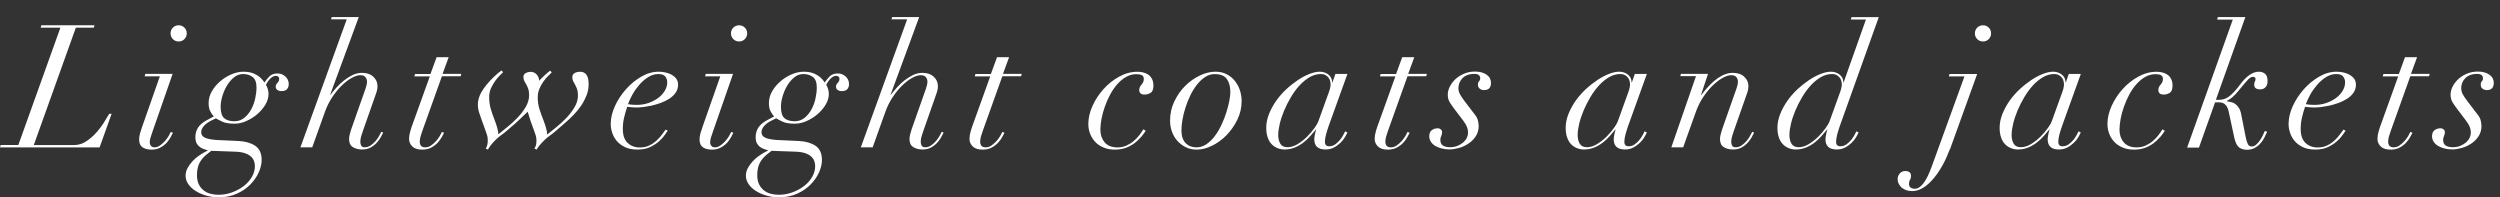 <?xml version="1.0" encoding="UTF-8"?><svg id="a" xmlns="http://www.w3.org/2000/svg" width="373.78" height="29.49" viewBox="0 0 373.78 29.49"><rect x="0" y="0" width="373.78" height="29.49" fill="#333333" stroke="none"/><defs><style>.c{fill:#fff;}</style></defs><path class="c" d="M6.08,4.14l.1-.36h7.95l-.1.36h-2.69l-6.29,17.55h6c.67,0,1.29-.19,1.87-.58.58-.39,1.1-.84,1.55-1.36.45-.52.84-1.04,1.15-1.57.32-.52.55-.91.71-1.17h.36l-1.8,5.03H0l.1-.36h2.64L9.03,4.14h-2.95Z"/><path class="c" d="M21.63,11.4l.1-.36h4.08l-3.03,8.7c-.09.26-.17.52-.26.78-.09.27-.13.52-.13.76,0,.21.06.38.18.53.12.15.3.22.54.22.27,0,.54-.09.81-.28.26-.19.51-.41.73-.65.22-.25.41-.5.56-.76.15-.26.26-.46.33-.62l.31.13c-.07.14-.17.35-.32.63s-.35.56-.6.85c-.26.28-.57.53-.95.73-.38.21-.82.31-1.33.31-.56,0-1.01-.12-1.35-.35-.33-.23-.5-.62-.5-1.17,0-.29.05-.61.15-.96.1-.35.21-.67.31-.96l2.64-7.52h-2.28ZM25.85,4.13c.23-.23.52-.35.86-.35s.63.12.86.35c.23.23.35.52.35.86s-.12.63-.35.86c-.23.23-.52.35-.86.35s-.63-.12-.86-.35c-.23-.23-.35-.52-.35-.86s.12-.63.35-.86Z"/><path class="c" d="M38.16,21.8c.64.43.96,1.14.96,2.13,0,.58-.15,1.2-.44,1.85-.29.65-.71,1.25-1.26,1.81-.55.56-1.22,1.01-2.01,1.37-.79.36-1.71.54-2.73.54-.67,0-1.3-.09-1.9-.27-.6-.18-1.12-.41-1.58-.71-.45-.29-.81-.63-1.07-1.03-.26-.39-.38-.8-.38-1.21s.1-.8.29-1.15c.2-.36.43-.69.71-.99.27-.3.56-.56.86-.77s.55-.38.76-.5l.72-.39c-.17-.05-.36-.11-.58-.18-.21-.07-.42-.17-.62-.31-.2-.14-.36-.32-.49-.56-.13-.24-.19-.56-.19-.95,0-.53.14-1,.41-1.42.27-.42.74-.8,1.39-1.14l.95-.51c-.22-.26-.41-.53-.55-.83-.15-.3-.22-.69-.22-1.17,0-.62.16-1.21.49-1.77.32-.56.74-1.06,1.26-1.5.51-.44,1.08-.78,1.69-1.04.62-.26,1.21-.38,1.8-.38.44,0,.83.05,1.17.15.33.1.63.24.88.4.26.16.47.34.64.53.17.19.31.37.41.54.21-.31.45-.61.74-.91.29-.3.7-.45,1.23-.45.44,0,.83.15,1.17.46.33.31.5.68.5,1.13,0,.31-.09.56-.26.76-.17.2-.45.29-.85.29-.24,0-.44-.06-.6-.18-.16-.12-.24-.27-.24-.46,0-.15.03-.27.08-.36.05-.09.11-.16.18-.23.07-.07.13-.15.18-.24.05-.09.08-.23.08-.4,0-.1-.04-.2-.13-.28-.09-.09-.21-.13-.36-.13-.27,0-.54.13-.81.38-.27.26-.49.58-.68.97.1.14.19.34.27.6.08.27.12.51.12.73,0,.55-.16,1.09-.47,1.62-.32.53-.73,1.01-1.23,1.44-.5.43-1.06.77-1.65,1.03s-1.18.38-1.75.38c-.79,0-1.39-.1-1.81-.3-.42-.2-.74-.36-.96-.5l-.54.26c-.55.26-.96.54-1.24.86-.28.32-.42.63-.42.94,0,.38.18.65.55.83.37.18.96.29,1.78.35l3.28.15c1.01.05,1.83.29,2.48.72ZM29.81,24.4c-.24.47-.36,1.06-.36,1.78,0,.55.09,1,.27,1.37.18.37.42.67.72.91.3.24.64.41,1.03.51.39.1.77.15,1.17.15.74,0,1.43-.12,2.09-.37.66-.25,1.24-.57,1.75-.96.5-.39.9-.85,1.19-1.36.29-.51.44-1.04.44-1.59,0-.27-.05-.53-.14-.78-.09-.25-.25-.47-.47-.67-.22-.2-.52-.36-.9-.49-.38-.13-.84-.2-1.39-.22l-3.62-.13-.72.56c-.46.38-.81.8-1.05,1.27ZM33.53,17.68c.36.3.86.45,1.51.45.56,0,1.06-.17,1.48-.51.42-.34.77-.77,1.04-1.27.27-.5.47-1.05.6-1.64.13-.59.19-1.13.19-1.63,0-.75-.19-1.27-.58-1.57-.38-.29-.86-.44-1.42-.44-.53,0-1,.18-1.41.53-.41.35-.76.77-1.05,1.27-.29.5-.51,1.03-.67,1.59s-.23,1.07-.23,1.51c0,.84.18,1.41.54,1.71Z"/><path class="c" d="M49.49,2.91l.1-.36h4.05l-4.28,11.62h.05c.26-.34.56-.71.9-1.09.34-.38.72-.74,1.13-1.06.41-.32.84-.59,1.29-.81.45-.21.91-.32,1.37-.32.72,0,1.29.19,1.71.58.42.38.63.86.63,1.42,0,.29-.05.58-.14.86s-.21.62-.35,1.01l-1.67,4.75c-.1.29-.2.58-.28.86-.09.28-.13.56-.13.83,0,.21.04.39.13.56.08.17.26.26.54.26.31,0,.59-.09.85-.26.26-.17.49-.38.71-.62.21-.24.4-.49.55-.76.15-.26.27-.49.36-.68l.28.13c-.09.17-.21.4-.36.68-.15.28-.36.56-.6.83-.25.27-.55.51-.91.71s-.79.3-1.28.3c-.55,0-1.01-.12-1.39-.36-.38-.24-.56-.63-.56-1.18,0-.22.03-.45.09-.69.06-.24.13-.5.22-.77l2.16-6.13c.14-.41.21-.75.21-1.03,0-.22-.07-.44-.22-.64s-.41-.31-.78-.31-.81.14-1.31.42-.99.67-1.49,1.15c-.5.49-.96,1.06-1.4,1.72-.44.66-.79,1.37-1.07,2.14l-1.92,5.36h-1.77l6.93-19.14h-2.33Z"/><path class="c" d="M67.09,8.53l-.92,2.51h2.8l-.1.36h-2.8l-2.92,8.16c-.09.26-.17.52-.26.8-.09.27-.13.55-.13.82,0,.26.06.46.19.62.13.15.34.23.63.23.31,0,.6-.09.87-.28.27-.19.52-.41.74-.65.22-.25.41-.5.56-.76.15-.26.26-.46.33-.62l.31.13c-.07.14-.18.35-.33.63-.15.28-.36.56-.62.85-.26.28-.58.53-.96.73-.38.21-.84.31-1.37.31-.65,0-1.14-.16-1.46-.47-.33-.32-.49-.7-.49-1.14,0-.34.06-.73.19-1.17.13-.44.26-.83.4-1.19l2.51-6.98h-2.31l.1-.36h2.31l.92-2.51h1.8Z"/><path class="c" d="M82,11.31c-.24.23-.47.5-.71.82-.23.32-.44.68-.62,1.09-.18.41-.27.85-.27,1.31,0,.65.08,1.25.26,1.8s.38,1.12.62,1.72c.15.41.28.78.37,1.12.09.33.15.65.17.94.38-.31.83-.68,1.36-1.1.53-.43,1.04-.89,1.51-1.39.48-.5.88-1.03,1.22-1.6.33-.57.5-1.15.5-1.73,0-.39-.04-.71-.13-.96-.09-.25-.18-.47-.29-.65-.11-.19-.21-.37-.29-.54-.09-.17-.13-.37-.13-.59,0-.29.12-.5.35-.63.23-.13.51-.19.83-.19.84,0,1.26.62,1.26,1.87,0,.56-.1,1.12-.31,1.65s-.47,1.05-.8,1.53c-.32.48-.7.94-1.12,1.37-.42.44-.83.83-1.25,1.19l-1.31,1.13c-.41.36-.75.63-1.03.82-.27.19-.54.41-.8.67-.27.27-.51.53-.71.77-.2.24-.35.45-.45.64l-.33-.18c.21-.26.31-.64.31-1.15,0-.29-.04-.54-.1-.76-.07-.21-.15-.44-.23-.68l-.54-1.49c-.1-.34-.19-.62-.26-.82s-.13-.4-.18-.59c-.24.24-.5.48-.77.73-.27.25-.57.53-.9.86l-1.31,1.13c-.41.36-.75.63-1.03.82-.27.19-.54.41-.79.67-.53.53-.92,1.02-1.15,1.46l-.33-.18c.21-.26.31-.66.31-1.21,0-.29-.03-.54-.1-.76-.07-.21-.15-.44-.23-.68l-.54-1.49c-.15-.39-.29-.8-.42-1.21-.13-.41-.19-.8-.19-1.18,0-.79.28-1.58.83-2.37.56-.8,1.28-1.58,2.17-2.35l.54-.41.23.26c-.1.1-.27.27-.5.5-.23.23-.46.5-.69.82-.23.32-.44.68-.62,1.08-.18.4-.27.83-.27,1.3,0,.65.08,1.25.24,1.8.16.55.36,1.12.6,1.72.15.41.28.78.37,1.12.09.33.15.65.17.94.38-.31.83-.68,1.36-1.1.53-.43,1.03-.89,1.51-1.39.48-.5.88-1.03,1.22-1.6.33-.57.5-1.15.5-1.73,0-.39-.04-.71-.13-.96-.09-.25-.18-.47-.29-.65-.11-.19-.21-.37-.3-.54-.08-.17-.13-.37-.13-.59,0-.27.12-.47.35-.59.23-.12.51-.18.83-.18.36.03.64.19.86.47.21.28.32.57.32.86.24-.27.53-.56.86-.86.33-.3.59-.52.78-.65l.23.26c-.1.12-.27.3-.51.53Z"/><path class="c" d="M99.37,20.19c-.21.32-.49.63-.85.95-.36.32-.8.6-1.32.85-.52.25-1.15.37-1.89.37s-1.36-.12-1.86-.36-.92-.55-1.23-.92c-.32-.38-.55-.79-.69-1.24-.15-.45-.22-.89-.22-1.32,0-.85.21-1.74.63-2.66s.97-1.75,1.64-2.51c.67-.76,1.44-1.39,2.3-1.89.86-.5,1.73-.74,2.62-.74.34,0,.68.04,1.03.12.34.08.65.19.92.35s.5.35.67.59c.17.24.26.53.26.87,0,.46-.12.87-.37,1.22-.25.35-.57.65-.96.9-.39.25-.83.46-1.3.63s-.93.3-1.37.4c-.45.09-.85.16-1.22.21-.37.04-.64.06-.81.06-.29,0-.57,0-.85-.03-.27-.02-.51-.04-.72-.08-.19.55-.35,1.09-.47,1.63-.13.54-.19,1.11-.19,1.71,0,.92.24,1.61.72,2.07.48.45,1.09.68,1.82.68.55,0,1.03-.11,1.45-.32s.79-.47,1.1-.76c.32-.29.58-.59.79-.89.21-.3.39-.53.53-.71l.31.18c-.1.12-.26.34-.46.65ZM99.47,11.43c-.21-.24-.55-.36-1.03-.36-.53,0-1.04.15-1.53.46s-.93.69-1.32,1.14c-.39.45-.74.94-1.03,1.46-.29.52-.51,1.01-.67,1.45.39.07.83.1,1.31.1.62,0,1.2-.09,1.74-.28.55-.19,1.03-.44,1.45-.74.42-.31.75-.67,1-1.08s.37-.84.37-1.28c0-.34-.1-.63-.31-.87Z"/><path class="c" d="M105.42,11.4l.1-.36h4.08l-3.03,8.7c-.09.26-.17.52-.26.78-.09.27-.13.52-.13.76,0,.21.06.38.18.53.12.15.3.22.54.22.27,0,.54-.09.81-.28.26-.19.51-.41.73-.65.22-.25.41-.5.56-.76.15-.26.26-.46.33-.62l.31.13c-.07.14-.17.35-.32.63s-.35.56-.6.85c-.26.28-.57.53-.95.73-.38.21-.82.31-1.33.31-.56,0-1.01-.12-1.35-.35-.33-.23-.5-.62-.5-1.17,0-.29.05-.61.15-.96.1-.35.21-.67.31-.96l2.64-7.52h-2.28ZM109.64,4.13c.23-.23.52-.35.86-.35s.63.12.86.35c.23.23.35.52.35.86s-.12.63-.35.86c-.23.23-.52.35-.86.35s-.63-.12-.86-.35c-.23-.23-.35-.52-.35-.86s.12-.63.35-.86Z"/><path class="c" d="M121.93,21.8c.64.43.96,1.14.96,2.13,0,.58-.15,1.2-.44,1.85-.29.65-.71,1.25-1.26,1.81-.55.56-1.22,1.01-2.01,1.37-.79.36-1.71.54-2.73.54-.67,0-1.3-.09-1.9-.27-.6-.18-1.12-.41-1.58-.71-.45-.29-.81-.63-1.07-1.03-.26-.39-.38-.8-.38-1.21s.1-.8.29-1.15c.2-.36.43-.69.71-.99.27-.3.56-.56.86-.77s.55-.38.76-.5l.72-.39c-.17-.05-.36-.11-.58-.18-.21-.07-.42-.17-.62-.31-.2-.14-.36-.32-.49-.56-.13-.24-.19-.56-.19-.95,0-.53.14-1,.41-1.42.27-.42.74-.8,1.39-1.14l.95-.51c-.22-.26-.41-.53-.55-.83-.15-.3-.22-.69-.22-1.17,0-.62.16-1.21.49-1.77.32-.56.74-1.06,1.26-1.5.51-.44,1.08-.78,1.69-1.04.62-.26,1.21-.38,1.8-.38.44,0,.83.05,1.17.15.33.1.63.24.88.4.26.16.47.34.64.53.17.19.31.37.41.54.21-.31.45-.61.74-.91.29-.3.7-.45,1.23-.45.44,0,.83.15,1.17.46.33.31.5.68.5,1.13,0,.31-.09.56-.26.76-.17.2-.45.29-.85.29-.24,0-.44-.06-.6-.18-.16-.12-.24-.27-.24-.46,0-.15.03-.27.08-.36.05-.09.11-.16.18-.23.07-.07.13-.15.18-.24.05-.09.08-.23.08-.4,0-.1-.04-.2-.13-.28-.09-.09-.21-.13-.36-.13-.27,0-.54.13-.81.38-.27.26-.49.58-.68.97.1.14.19.34.27.6.08.27.12.51.12.73,0,.55-.16,1.09-.47,1.62-.32.53-.73,1.01-1.23,1.44-.5.43-1.06.77-1.65,1.03s-1.18.38-1.75.38c-.79,0-1.39-.1-1.81-.3-.42-.2-.74-.36-.96-.5l-.54.26c-.55.26-.96.54-1.24.86-.28.32-.42.63-.42.94,0,.38.18.65.55.83.37.18.96.29,1.78.35l3.28.15c1.01.05,1.83.29,2.48.72ZM113.58,24.4c-.24.47-.36,1.06-.36,1.78,0,.55.09,1,.27,1.37.18.37.42.67.72.91.3.24.64.41,1.03.51.39.1.77.15,1.17.15.74,0,1.43-.12,2.09-.37.66-.25,1.24-.57,1.75-.96.5-.39.9-.85,1.19-1.36.29-.51.44-1.04.44-1.59,0-.27-.05-.53-.14-.78-.09-.25-.25-.47-.47-.67-.22-.2-.52-.36-.9-.49-.38-.13-.84-.2-1.39-.22l-3.62-.13-.72.56c-.46.38-.81.8-1.05,1.27ZM117.3,17.68c.36.3.86.45,1.51.45.56,0,1.06-.17,1.48-.51.42-.34.77-.77,1.04-1.27.27-.5.47-1.05.6-1.64.13-.59.19-1.13.19-1.63,0-.75-.19-1.27-.58-1.57-.38-.29-.86-.44-1.42-.44-.53,0-1,.18-1.41.53-.41.35-.76.77-1.05,1.27-.29.5-.51,1.03-.67,1.59s-.23,1.07-.23,1.51c0,.84.18,1.41.54,1.71Z"/><path class="c" d="M133.28,2.91l.1-.36h4.05l-4.28,11.62h.05c.26-.34.56-.71.9-1.09.34-.38.72-.74,1.13-1.06.41-.32.84-.59,1.29-.81.45-.21.91-.32,1.37-.32.72,0,1.29.19,1.71.58.42.38.63.86.63,1.42,0,.29-.05.58-.14.86s-.21.62-.35,1.01l-1.67,4.75c-.1.29-.2.58-.28.86-.09.28-.13.56-.13.83,0,.21.04.39.13.56.08.17.26.26.54.26.31,0,.59-.09.85-.26.26-.17.49-.38.71-.62.21-.24.4-.49.55-.76.15-.26.27-.49.36-.68l.28.13c-.09.17-.21.4-.36.68-.15.28-.36.56-.6.83-.25.27-.55.51-.91.71s-.79.3-1.28.3c-.55,0-1.01-.12-1.39-.36-.38-.24-.56-.63-.56-1.18,0-.22.03-.45.09-.69.06-.24.13-.5.22-.77l2.16-6.13c.14-.41.21-.75.21-1.03,0-.22-.07-.44-.22-.64s-.41-.31-.78-.31-.81.14-1.31.42-.99.67-1.49,1.15c-.5.49-.96,1.06-1.4,1.72-.44.66-.79,1.37-1.07,2.14l-1.92,5.36h-1.77l6.93-19.14h-2.33Z"/><path class="c" d="M150.88,8.53l-.92,2.51h2.8l-.1.36h-2.8l-2.92,8.16c-.09.26-.17.52-.26.8-.09.27-.13.55-.13.82,0,.26.06.46.19.62.13.15.34.23.63.23.31,0,.6-.09.87-.28.27-.19.52-.41.74-.65.22-.25.41-.5.56-.76.15-.26.26-.46.33-.62l.31.13c-.07.14-.18.35-.33.63-.15.28-.36.56-.62.85-.26.28-.58.53-.96.73-.38.21-.84.31-1.37.31-.65,0-1.14-.16-1.46-.47-.33-.32-.49-.7-.49-1.14,0-.34.06-.73.19-1.17.13-.44.26-.83.4-1.19l2.51-6.98h-2.31l.1-.36h2.31l.92-2.51h1.8Z"/><path class="c" d="M170.55,20.53c-.28.33-.61.64-.97.91-.37.27-.79.5-1.27.67-.48.17-1.02.26-1.62.26-.63,0-1.2-.1-1.69-.31-.5-.21-.91-.48-1.24-.83-.33-.35-.59-.76-.77-1.22-.18-.46-.27-.96-.27-1.49,0-.87.21-1.77.62-2.68.41-.91.96-1.75,1.64-2.51.68-.76,1.47-1.39,2.35-1.87.88-.49,1.79-.73,2.73-.73.29,0,.58.03.86.1s.53.18.76.33c.22.15.41.36.55.63.14.27.22.59.22.99,0,.56-.14.93-.42,1.1-.28.17-.58.26-.88.26s-.52-.06-.64-.19-.18-.28-.18-.45c0-.21.03-.37.1-.5.07-.13.15-.24.24-.35.09-.1.17-.22.24-.35.07-.13.1-.29.1-.5,0-.27-.1-.46-.29-.56-.2-.1-.47-.15-.81-.15-.55,0-1.06.14-1.54.41-.48.27-.92.64-1.32,1.09-.4.45-.76.97-1.07,1.55-.31.58-.57,1.18-.79,1.8-.22.62-.39,1.22-.5,1.82-.11.6-.17,1.15-.17,1.64,0,.74.21,1.36.63,1.87.42.51,1.07.77,1.94.77.48,0,.92-.09,1.32-.27.4-.18.77-.41,1.09-.68.32-.27.61-.57.85-.89.24-.32.44-.6.59-.86l.36.21c-.21.33-.45.65-.73.99Z"/><path class="c" d="M175.59,15.14c.43-.9.97-1.67,1.63-2.32.66-.65,1.39-1.16,2.19-1.54s1.57-.56,2.31-.56c.67,0,1.25.14,1.74.41.5.27.91.62,1.23,1.05.33.43.56.9.72,1.41.15.51.23,1.01.23,1.49,0,.99-.21,1.93-.64,2.81-.43.88-.97,1.65-1.62,2.32-.65.67-1.37,1.19-2.17,1.58-.8.39-1.55.58-2.27.58-.62,0-1.17-.12-1.65-.36s-.91-.56-1.26-.95c-.35-.39-.62-.85-.81-1.37-.19-.52-.28-1.07-.28-1.65,0-1.03.21-1.99.64-2.89ZM177.27,21.4c.42.42.95.63,1.6.63.53,0,1.03-.15,1.49-.46.46-.31.88-.71,1.26-1.22.38-.5.71-1.06,1-1.68.29-.62.54-1.23.73-1.85s.35-1.2.45-1.74c.1-.55.15-.99.15-1.33,0-.82-.18-1.47-.53-1.95-.35-.48-.96-.72-1.83-.72-.5,0-.97.15-1.41.44-.45.29-.85.67-1.22,1.14-.37.47-.7,1-.99,1.6s-.53,1.21-.73,1.83c-.2.62-.35,1.23-.45,1.82-.1.59-.15,1.11-.15,1.55,0,.87.21,1.52.63,1.94Z"/><path class="c" d="M198.26,20.1c-.11.41-.17.78-.17,1.1,0,.45.21.67.64.67.34,0,.65-.1.92-.3.27-.2.51-.42.71-.67.2-.25.36-.5.49-.74.13-.25.22-.42.27-.53l.33.18c-.08.19-.21.43-.38.72-.17.29-.39.57-.67.83s-.59.5-.95.69-.78.3-1.26.3c-1.13,0-1.69-.51-1.69-1.54,0-.12.03-.33.08-.63.05-.3.12-.57.21-.81h-.05c-.24.29-.51.61-.82.96-.31.35-.65.68-1.04.98s-.81.55-1.27.74-.97.3-1.54.3c-.36,0-.71-.06-1.04-.19-.33-.13-.63-.32-.89-.59-.26-.26-.46-.6-.6-1.01-.15-.41-.22-.9-.22-1.46,0-.68.14-1.37.41-2.05.27-.68.63-1.34,1.06-1.96.44-.62.94-1.2,1.51-1.73s1.16-.99,1.75-1.39c.59-.39,1.17-.7,1.74-.92.57-.22,1.08-.33,1.53-.33.51,0,.95.15,1.31.44.36.29.54.68.54,1.15h.05l.44-1.26h1.8l-2.8,7.77c-.15.44-.29.87-.4,1.28ZM198.85,13.24c.06-.23.09-.43.09-.6,0-.15-.02-.32-.06-.5s-.12-.35-.23-.5c-.11-.15-.26-.29-.45-.4-.19-.11-.44-.17-.74-.17-.56,0-1.12.16-1.66.47-.54.32-1.04.73-1.51,1.24s-.9,1.1-1.29,1.76c-.39.66-.73,1.33-1.01,2-.28.68-.5,1.33-.65,1.96-.15.63-.23,1.19-.23,1.67,0,.55.11.99.32,1.33.21.34.57.51,1.06.51s1-.15,1.51-.46c.51-.31.98-.68,1.41-1.1.43-.43.8-.86,1.1-1.28.31-.43.5-.76.59-1l1.36-3.77c.21-.55.34-.94.4-1.17Z"/><path class="c" d="M211.46,8.53l-.92,2.51h2.8l-.1.36h-2.8l-2.92,8.16c-.09.26-.17.52-.26.8-.09.27-.13.55-.13.82,0,.26.06.46.19.62.13.15.34.23.63.23.31,0,.6-.09.87-.28.27-.19.52-.41.74-.65.22-.25.41-.5.56-.76.15-.26.26-.46.33-.62l.31.13c-.07.14-.18.35-.33.63-.15.28-.36.56-.62.85-.26.28-.58.53-.96.73-.38.21-.84.31-1.37.31-.65,0-1.14-.16-1.46-.47-.33-.32-.49-.7-.49-1.14,0-.34.06-.73.19-1.17.13-.44.26-.83.4-1.19l2.51-6.98h-2.31l.1-.36h2.31l.92-2.51h1.8Z"/><path class="c" d="M216.78,15.34c-.21-.33-.32-.73-.32-1.19,0-.39.1-.8.31-1.21s.49-.78.85-1.12c.36-.33.79-.6,1.29-.81.5-.21,1.05-.31,1.63-.31.72,0,1.29.16,1.73.47s.65.72.65,1.22c0,.72-.35,1.08-1.05,1.08-.24,0-.45-.07-.63-.21-.18-.14-.27-.33-.27-.59,0-.24.06-.41.17-.53.11-.11.17-.25.17-.42,0-.44-.29-.67-.87-.67-.41,0-.77.06-1.07.18-.3.12-.55.28-.74.49-.2.21-.34.44-.44.69-.09.26-.14.51-.14.77,0,.34.09.66.26.96.17.3.41.65.72,1.06l1.51,1.98c.21.26.35.53.42.81s.12.57.12.86c0,.58-.15,1.09-.44,1.53-.29.44-.65.8-1.09,1.09-.44.29-.91.51-1.41.65s-.98.22-1.42.22c-.39,0-.77-.04-1.13-.13-.36-.09-.68-.21-.96-.37-.28-.16-.51-.37-.68-.62-.17-.25-.26-.53-.26-.86,0-.39.12-.69.37-.89.25-.2.56-.29.94-.29.15,0,.29.06.42.17.13.11.19.24.19.4,0,.21-.04.4-.13.58s-.13.37-.13.58c0,.41.13.7.4.86.26.16.61.24,1.04.24s.81-.07,1.14-.21c.33-.14.62-.31.85-.51.23-.21.41-.44.53-.69.12-.26.18-.5.18-.72,0-.34-.06-.65-.17-.92-.11-.27-.29-.58-.55-.92l-1.28-1.69c-.26-.34-.49-.68-.71-1.01Z"/><path class="c" d="M243.03,20.1c-.11.41-.17.78-.17,1.1,0,.45.21.67.64.67.34,0,.65-.1.92-.3.27-.2.51-.42.71-.67.2-.25.36-.5.49-.74.13-.25.22-.42.27-.53l.33.18c-.08.19-.21.43-.38.72-.17.29-.39.57-.67.83s-.59.5-.95.69-.78.3-1.26.3c-1.13,0-1.69-.51-1.69-1.54,0-.12.03-.33.08-.63.05-.3.12-.57.21-.81h-.05c-.24.29-.51.61-.82.96-.31.35-.65.68-1.04.98s-.81.55-1.27.74-.97.3-1.54.3c-.36,0-.71-.06-1.04-.19-.33-.13-.63-.32-.89-.59-.26-.26-.46-.6-.6-1.01-.15-.41-.22-.9-.22-1.46,0-.68.14-1.37.41-2.05.27-.68.63-1.34,1.06-1.96.44-.62.94-1.2,1.51-1.73s1.16-.99,1.75-1.39c.59-.39,1.17-.7,1.74-.92.57-.22,1.08-.33,1.53-.33.51,0,.95.15,1.31.44.36.29.54.68.54,1.15h.05l.44-1.26h1.8l-2.8,7.77c-.15.44-.29.87-.4,1.28ZM243.62,13.24c.06-.23.09-.43.09-.6,0-.15-.02-.32-.06-.5s-.12-.35-.23-.5c-.11-.15-.26-.29-.45-.4-.19-.11-.44-.17-.74-.17-.56,0-1.12.16-1.66.47-.54.32-1.04.73-1.51,1.24s-.9,1.1-1.29,1.76c-.39.66-.73,1.33-1.01,2-.28.68-.5,1.33-.65,1.96-.15.63-.23,1.19-.23,1.67,0,.55.11.99.32,1.33.21.34.57.51,1.06.51s1-.15,1.51-.46c.51-.31.98-.68,1.41-1.1.43-.43.8-.86,1.1-1.28.31-.43.5-.76.59-1l1.36-3.77c.21-.55.34-.94.4-1.17Z"/><path class="c" d="M251.22,11.4l.1-.36h4.05l-1.05,3.16h.05c1.66-2.21,3.22-3.31,4.7-3.31.72,0,1.29.19,1.71.58.42.38.63.86.63,1.42,0,.29-.05.58-.14.86s-.21.62-.35,1.01l-1.67,4.75c-.1.29-.2.58-.28.86-.09.28-.13.56-.13.83,0,.21.04.39.13.56.08.17.26.26.54.26.31,0,.59-.09.85-.26.26-.17.49-.38.71-.62.21-.24.4-.49.55-.76.15-.26.27-.49.36-.68l.28.13c-.09.17-.21.4-.36.68-.15.28-.36.56-.6.83-.25.27-.55.51-.91.71s-.79.3-1.28.3c-.55,0-1.01-.12-1.39-.36-.38-.24-.56-.63-.56-1.18,0-.22.03-.45.09-.69.06-.24.13-.5.22-.77l2.16-6.13c.14-.41.21-.75.21-1.03,0-.22-.07-.44-.22-.64s-.41-.31-.78-.31-.81.14-1.31.42-.99.67-1.49,1.15c-.5.49-.96,1.06-1.4,1.72-.44.66-.79,1.37-1.07,2.14l-1.92,5.36h-1.77l3.69-10.65h-2.33Z"/><path class="c" d="M274.69,20.1c-.11.41-.17.78-.17,1.1,0,.45.21.67.64.67.34,0,.65-.1.92-.3.27-.2.51-.42.71-.67.2-.25.36-.5.49-.74.13-.25.22-.42.27-.53l.33.18c-.08.19-.21.43-.38.72-.17.29-.39.57-.67.83s-.59.5-.95.69-.78.3-1.26.3c-1.13,0-1.69-.51-1.69-1.54,0-.12.03-.33.08-.63.05-.3.12-.57.21-.81h-.05c-.24.29-.51.61-.82.96-.31.35-.65.68-1.04.98s-.81.55-1.27.74-.97.3-1.54.3c-.36,0-.71-.06-1.04-.19-.33-.13-.63-.32-.89-.59-.26-.26-.46-.6-.6-1.01-.15-.41-.22-.9-.22-1.46,0-.68.14-1.37.41-2.05.27-.68.63-1.34,1.06-1.96.44-.62.94-1.2,1.51-1.73s1.16-.99,1.75-1.39c.59-.39,1.17-.7,1.74-.92.57-.22,1.08-.33,1.53-.33.51,0,.95.15,1.31.44.36.29.54.68.54,1.15h.05l3.33-9.39h-2.26l.1-.36h4.08l-5.82,16.27c-.15.44-.29.87-.4,1.28ZM275.28,13.24c.06-.23.09-.43.09-.6,0-.15-.02-.32-.06-.5s-.12-.35-.23-.5c-.11-.15-.26-.29-.45-.4-.19-.11-.44-.17-.74-.17-.56,0-1.12.16-1.66.47-.54.32-1.04.73-1.51,1.24s-.9,1.1-1.29,1.76c-.39.66-.73,1.33-1.01,2-.28.68-.5,1.33-.65,1.96-.15.63-.23,1.19-.23,1.67,0,.55.11.99.32,1.33.21.34.57.51,1.06.51s1-.15,1.51-.46c.51-.31.98-.68,1.41-1.1.43-.43.8-.86,1.1-1.28.31-.43.5-.76.59-1l1.36-3.77c.21-.55.34-.94.4-1.17Z"/><path class="c" d="M291.5,22.36c-.1.27-.24.62-.42,1.04-.18.42-.4.86-.65,1.32-.26.46-.55.92-.87,1.37-.32.45-.68.86-1.06,1.23-.38.37-.79.67-1.23.9s-.9.35-1.4.35c-.24,0-.49-.03-.74-.1s-.49-.18-.69-.33c-.21-.15-.38-.35-.51-.58-.14-.23-.21-.5-.21-.81s.11-.58.32-.82c.21-.24.49-.36.83-.36.26,0,.46.06.62.18.15.12.23.29.23.51,0,.27-.05.48-.15.62-.1.14-.15.34-.15.62,0,.24.08.42.24.54.16.12.37.18.63.18.89,0,1.74-1.12,2.54-3.36l4.88-13.44h-2.33l.1-.36h4.13l-4.08,11.31ZM295.62,4.13c.23-.23.52-.35.86-.35s.63.12.86.35c.23.23.35.52.35.86s-.12.63-.35.86c-.23.23-.52.35-.86.35s-.63-.12-.86-.35c-.23-.23-.35-.52-.35-.86s.12-.63.35-.86Z"/><path class="c" d="M307.91,20.1c-.11.41-.17.78-.17,1.1,0,.45.21.67.64.67.34,0,.65-.1.92-.3.27-.2.51-.42.71-.67.2-.25.36-.5.49-.74.13-.25.22-.42.27-.53l.33.18c-.08.19-.21.43-.38.72-.17.29-.39.57-.67.83s-.59.5-.95.69-.78.3-1.26.3c-1.13,0-1.69-.51-1.69-1.54,0-.12.03-.33.08-.63.05-.3.12-.57.21-.81h-.05c-.24.29-.51.61-.82.96-.31.35-.65.68-1.04.98s-.81.55-1.27.74-.97.3-1.54.3c-.36,0-.71-.06-1.04-.19-.33-.13-.63-.32-.89-.59-.26-.26-.46-.6-.6-1.01-.15-.41-.22-.9-.22-1.46,0-.68.14-1.37.41-2.05.27-.68.63-1.34,1.06-1.96.44-.62.94-1.2,1.51-1.73s1.16-.99,1.75-1.39c.59-.39,1.17-.7,1.74-.92.57-.22,1.08-.33,1.53-.33.51,0,.95.15,1.31.44.36.29.54.68.54,1.15h.05l.44-1.26h1.8l-2.8,7.77c-.15.44-.29.87-.4,1.28ZM308.5,13.24c.06-.23.09-.43.09-.6,0-.15-.02-.32-.06-.5s-.12-.35-.23-.5c-.11-.15-.26-.29-.45-.4-.19-.11-.44-.17-.74-.17-.56,0-1.12.16-1.66.47-.54.32-1.04.73-1.51,1.24s-.9,1.1-1.29,1.76c-.39.66-.73,1.33-1.01,2-.28.68-.5,1.33-.65,1.96-.15.63-.23,1.19-.23,1.67,0,.55.11.99.32,1.33.21.34.57.51,1.06.51s1-.15,1.51-.46c.51-.31.98-.68,1.41-1.1.43-.43.8-.86,1.1-1.28.31-.43.5-.76.59-1l1.36-3.77c.21-.55.34-.94.4-1.17Z"/><path class="c" d="M322.92,20.53c-.28.33-.61.64-.97.91-.37.27-.79.5-1.27.67-.48.17-1.02.26-1.62.26-.63,0-1.2-.1-1.69-.31-.5-.21-.91-.48-1.24-.83-.33-.35-.59-.76-.77-1.22-.18-.46-.27-.96-.27-1.49,0-.87.21-1.77.62-2.68.41-.91.96-1.75,1.64-2.51.68-.76,1.47-1.39,2.35-1.87.88-.49,1.79-.73,2.73-.73.29,0,.58.03.86.1s.53.18.76.33c.22.15.41.36.55.63.14.27.22.59.22.99,0,.56-.14.93-.42,1.1-.28.17-.58.26-.88.26s-.52-.06-.64-.19-.18-.28-.18-.45c0-.21.03-.37.1-.5.07-.13.15-.24.24-.35.09-.1.17-.22.24-.35.07-.13.1-.29.1-.5,0-.27-.1-.46-.29-.56-.2-.1-.47-.15-.81-.15-.55,0-1.06.14-1.54.41-.48.27-.92.64-1.32,1.09-.4.45-.76.97-1.07,1.55-.31.58-.57,1.18-.79,1.8-.22.62-.39,1.22-.5,1.82-.11.6-.17,1.15-.17,1.64,0,.74.21,1.36.63,1.87.42.51,1.07.77,1.94.77.48,0,.92-.09,1.32-.27.4-.18.77-.41,1.09-.68.32-.27.61-.57.85-.89.24-.32.44-.6.59-.86l.36.21c-.21.33-.45.65-.73.99Z"/><path class="c" d="M331.5,2.91l.1-.36h4.11l-4.41,12.37h.54c.6,0,1.15-.23,1.67-.69.51-.46.98-.99,1.41-1.59.96-1.28,1.89-1.92,2.8-1.92.38,0,.69.11.94.32.25.21.37.58.37,1.09,0,.39-.1.7-.31.91s-.46.32-.77.32c-.62,0-.92-.23-.92-.69,0-.22.03-.38.1-.47.07-.09.1-.23.1-.4,0-.21-.14-.31-.41-.31-.21,0-.42.12-.65.35-.23.23-.51.54-.83.94l-.64.77c-.33.41-.65.75-.96,1.01-.32.27-.58.43-.78.5v.08c.19.03.39.07.6.12.21.04.42.13.62.27.2.14.38.33.55.59s.3.62.38,1.08l.67,3.41c.07.33.16.62.28.89.12.27.32.4.59.4.24,0,.47-.09.68-.28.21-.19.41-.41.58-.67.17-.26.32-.51.44-.77.12-.26.21-.45.26-.59l.36.1c-.12.27-.26.57-.42.89-.16.32-.36.61-.6.87-.24.27-.52.49-.85.67-.32.18-.71.27-1.15.27-.48,0-.87-.12-1.18-.35-.31-.23-.55-.72-.72-1.48l-.69-3.21c-.05-.27-.11-.53-.17-.78-.06-.25-.15-.47-.26-.65-.11-.19-.26-.34-.45-.45-.19-.11-.44-.17-.74-.17h-.56l-2.41,6.77h-1.77l6.83-19.14h-2.28Z"/><path class="c" d="M350.23,20.19c-.21.32-.49.63-.85.95-.36.32-.8.6-1.32.85-.52.25-1.15.37-1.89.37s-1.36-.12-1.86-.36-.92-.55-1.23-.92c-.32-.38-.55-.79-.69-1.24-.15-.45-.22-.89-.22-1.32,0-.85.21-1.74.63-2.66s.97-1.75,1.64-2.51c.67-.76,1.44-1.39,2.3-1.89.86-.5,1.73-.74,2.62-.74.34,0,.68.04,1.03.12.34.08.65.19.92.35s.5.35.67.59c.17.24.26.53.26.87,0,.46-.12.87-.37,1.22-.25.35-.57.65-.96.9-.39.25-.83.46-1.3.63s-.93.3-1.37.4c-.45.09-.85.16-1.22.21-.37.04-.64.06-.81.06-.29,0-.57,0-.85-.03-.27-.02-.51-.04-.72-.08-.19.55-.35,1.09-.47,1.63-.13.54-.19,1.11-.19,1.71,0,.92.24,1.61.72,2.07.48.45,1.09.68,1.82.68.55,0,1.03-.11,1.45-.32s.79-.47,1.1-.76c.32-.29.58-.59.79-.89.21-.3.39-.53.53-.71l.31.18c-.1.12-.26.34-.46.65ZM350.33,11.43c-.21-.24-.55-.36-1.03-.36-.53,0-1.04.15-1.53.46s-.93.69-1.32,1.14c-.39.45-.74.94-1.03,1.46-.29.52-.51,1.01-.67,1.45.39.07.83.1,1.31.1.62,0,1.2-.09,1.74-.28.55-.19,1.03-.44,1.45-.74.42-.31.75-.67,1-1.08s.37-.84.37-1.28c0-.34-.1-.63-.31-.87Z"/><path class="c" d="M361.39,8.53l-.92,2.51h2.8l-.1.36h-2.8l-2.92,8.16c-.09.26-.17.52-.26.8-.09.27-.13.55-.13.82,0,.26.06.46.19.62.13.15.34.23.63.23.31,0,.6-.09.87-.28.27-.19.52-.41.74-.65.22-.25.41-.5.56-.76.15-.26.26-.46.33-.62l.31.13c-.07.14-.18.35-.33.63-.15.28-.36.56-.62.85-.26.28-.58.53-.96.73-.38.21-.84.31-1.37.31-.65,0-1.14-.16-1.46-.47-.33-.32-.49-.7-.49-1.14,0-.34.06-.73.19-1.17.13-.44.26-.83.4-1.19l2.51-6.98h-2.31l.1-.36h2.31l.92-2.51h1.8Z"/><path class="c" d="M366.71,15.34c-.21-.33-.32-.73-.32-1.19,0-.39.1-.8.31-1.21s.49-.78.85-1.12c.36-.33.79-.6,1.29-.81.5-.21,1.05-.31,1.63-.31.72,0,1.29.16,1.73.47s.65.72.65,1.22c0,.72-.35,1.08-1.05,1.08-.24,0-.45-.07-.63-.21-.18-.14-.27-.33-.27-.59,0-.24.06-.41.17-.53.11-.11.17-.25.17-.42,0-.44-.29-.67-.87-.67-.41,0-.77.06-1.07.18-.3.12-.55.28-.74.49-.2.21-.34.44-.44.69-.09.26-.14.51-.14.77,0,.34.09.66.26.96.17.3.41.65.72,1.06l1.51,1.98c.21.26.35.53.42.81s.12.57.12.86c0,.58-.15,1.09-.44,1.53-.29.44-.65.8-1.09,1.09-.44.29-.91.51-1.41.65s-.98.22-1.42.22c-.39,0-.77-.04-1.13-.13-.36-.09-.68-.21-.96-.37-.28-.16-.51-.37-.68-.62-.17-.25-.26-.53-.26-.86,0-.39.12-.69.37-.89.25-.2.56-.29.94-.29.15,0,.29.06.42.17.13.11.19.24.19.4,0,.21-.04.4-.13.58s-.13.37-.13.58c0,.41.13.7.4.86.26.16.61.24,1.04.24s.81-.07,1.14-.21c.33-.14.62-.31.85-.51.23-.21.41-.44.53-.69.12-.26.18-.5.18-.72,0-.34-.06-.65-.17-.92-.11-.27-.29-.58-.55-.92l-1.28-1.69c-.26-.34-.49-.68-.71-1.01Z"/></svg>